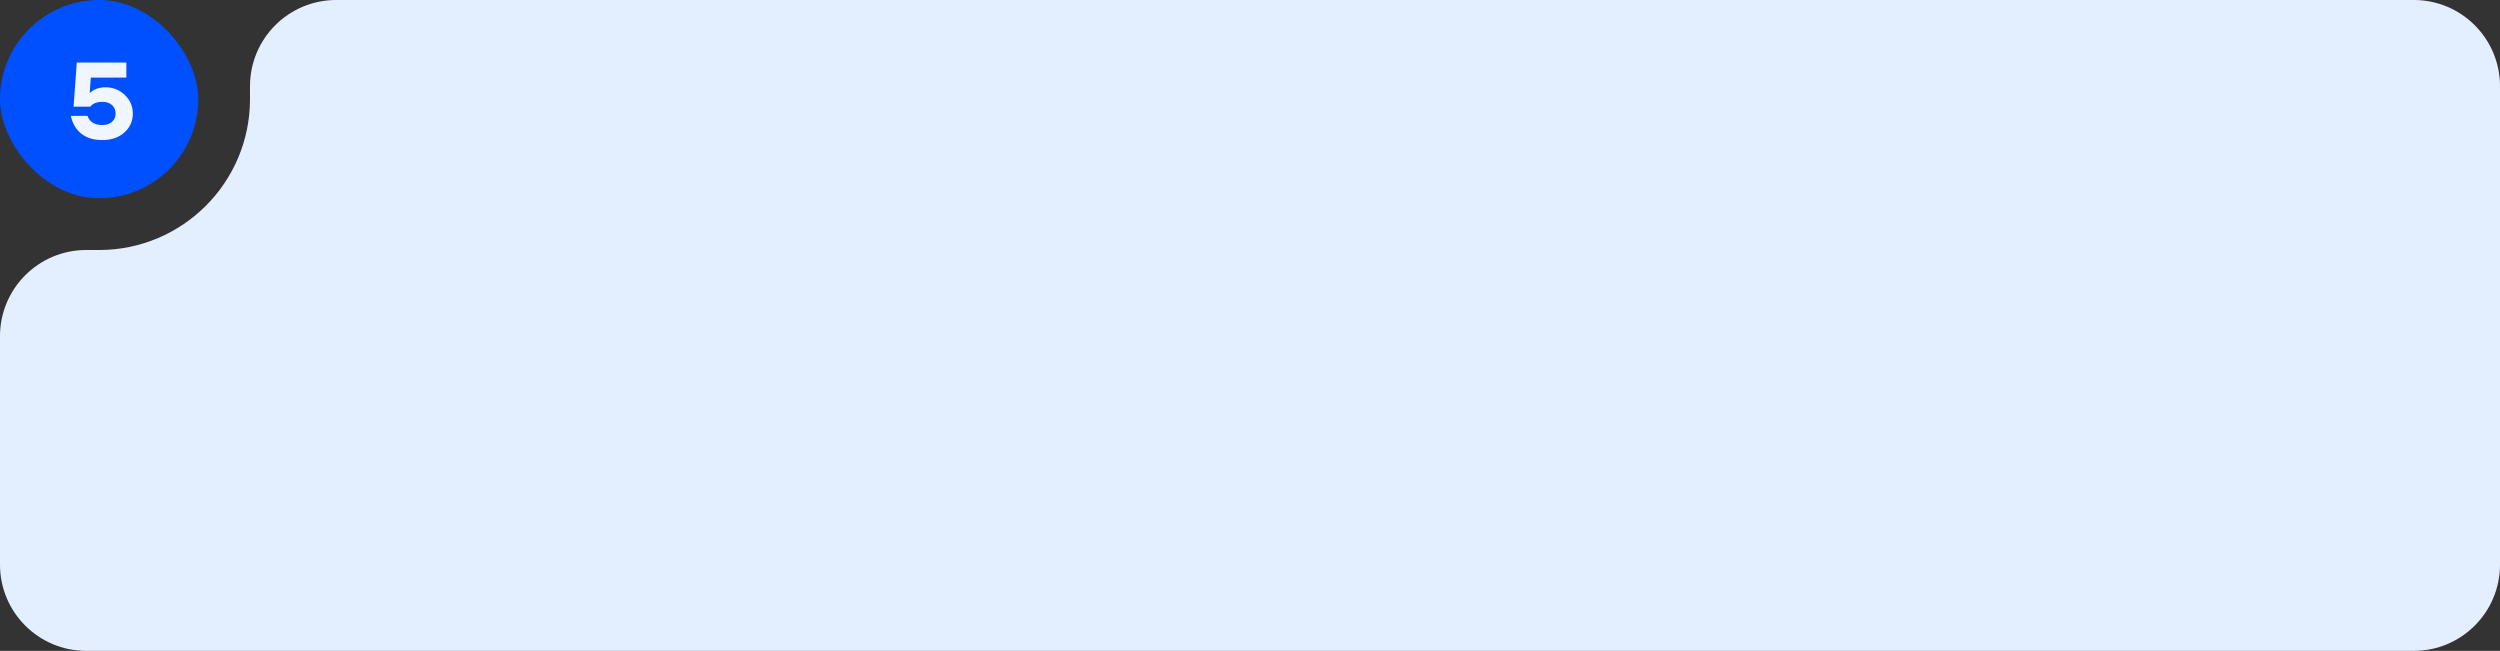 <?xml version="1.0" encoding="UTF-8"?> <svg xmlns="http://www.w3.org/2000/svg" width="580" height="151" viewBox="0 0 580 151" fill="none"><rect x="0" y="0" width="580" height="151" fill="#333333" stroke="none"/><path fill-rule="evenodd" clip-rule="evenodd" d="M20 58C8.954 58 0 66.954 0 78V131C0 142.046 8.954 151 20 151H560C571.046 151 580 142.046 580 131V20C580 8.954 571.046 0 560 0H78C66.954 0 58 8.954 58 20V23C58 42.33 42.33 58 23 58H20Z" fill="#E3EFFF"></path><rect width="46" height="46" rx="23" fill="#0050FF"></rect><path d="M16.443 26.875H20.318C20.435 27.292 20.635 27.65 20.918 27.95C21.552 28.65 22.477 29 23.693 29C24.677 29 25.443 28.758 25.993 28.275C26.543 27.775 26.818 27.142 26.818 26.375C26.818 25.542 26.543 24.875 25.993 24.375C25.443 23.875 24.677 23.625 23.693 23.625C22.843 23.625 22.118 23.817 21.518 24.2C21.252 24.4 21.06 24.583 20.943 24.75H17.068L17.818 14.5H29.318V18H21.068L20.818 21.5H20.943C21.177 21.267 21.46 21.058 21.793 20.875C22.593 20.458 23.477 20.25 24.443 20.25C26.243 20.25 27.752 20.85 28.968 22.05C30.202 23.233 30.818 24.675 30.818 26.375C30.818 28.108 30.16 29.567 28.843 30.75C27.543 31.917 25.827 32.5 23.693 32.5C20.977 32.5 18.952 31.567 17.618 29.7C17.035 28.85 16.643 27.908 16.443 26.875Z" fill="#F0F6FF"></path></svg> 